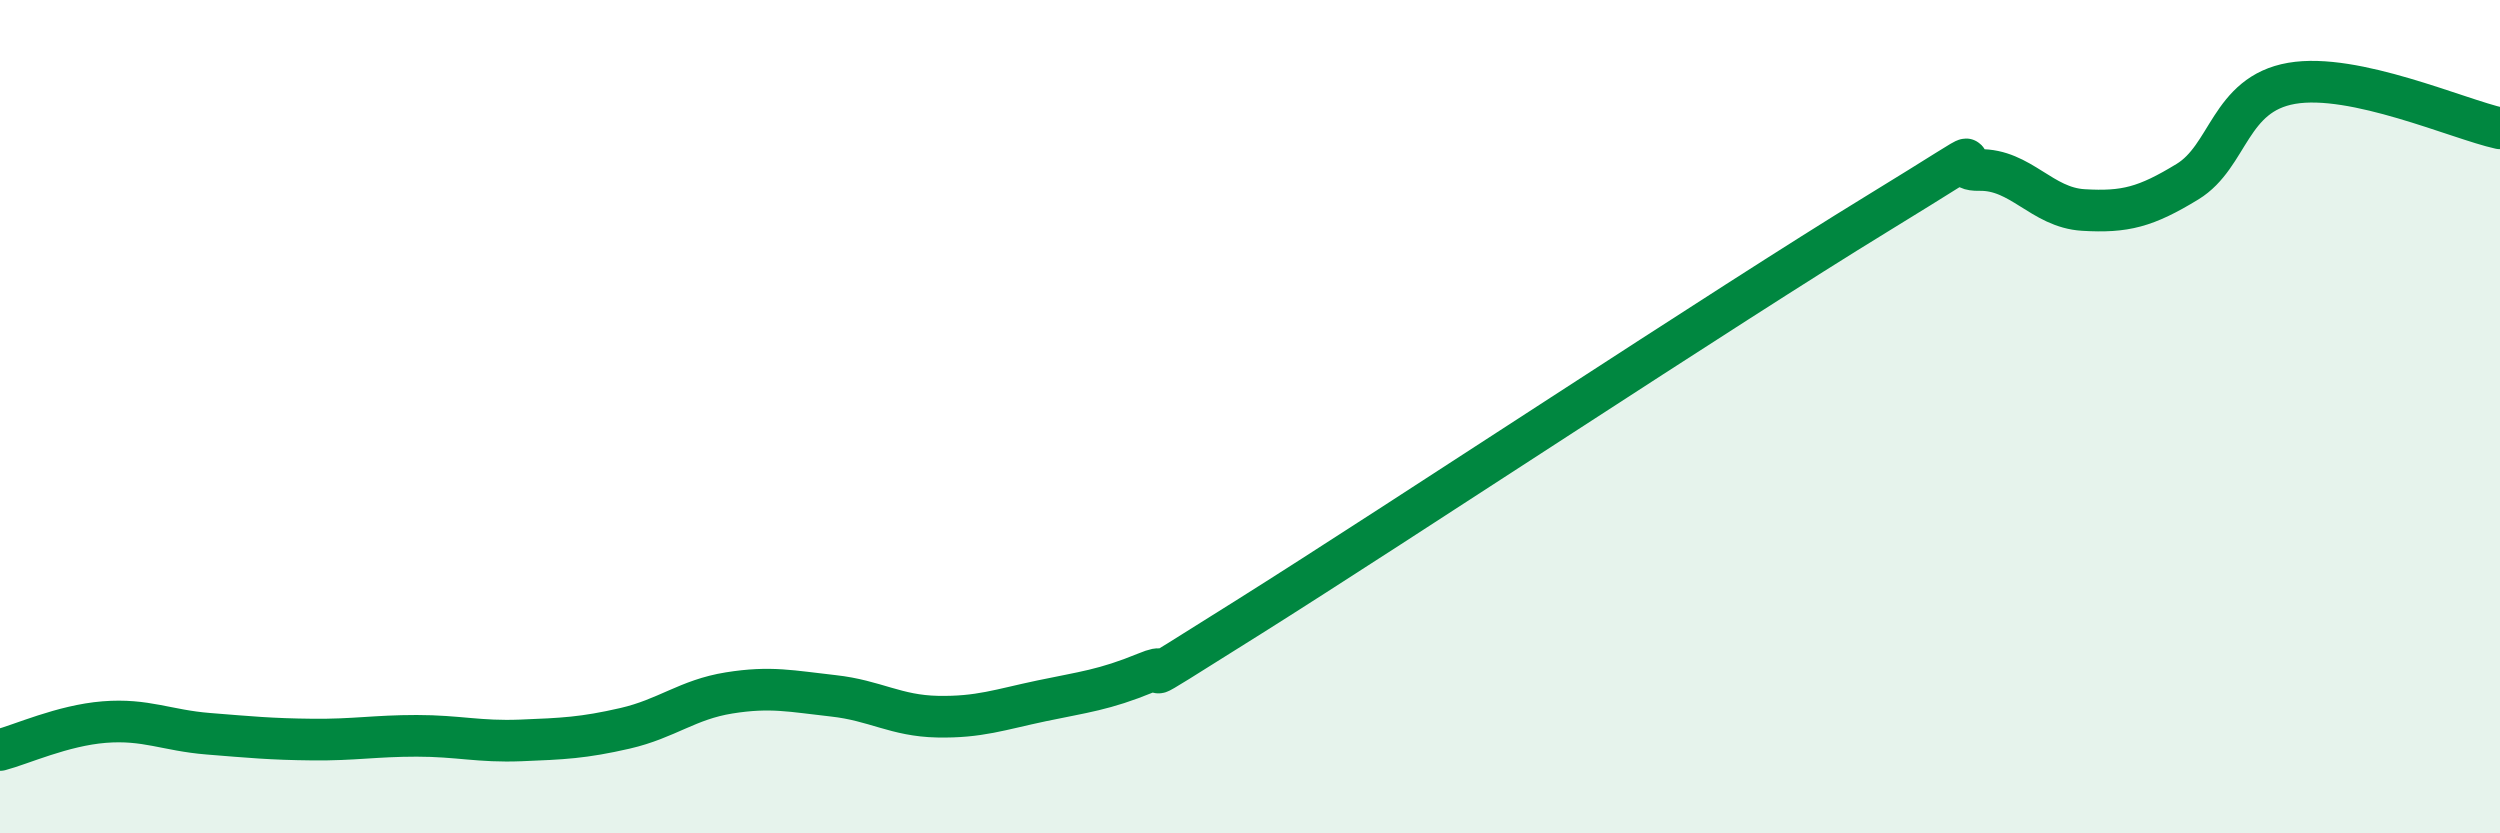
    <svg width="60" height="20" viewBox="0 0 60 20" xmlns="http://www.w3.org/2000/svg">
      <path
        d="M 0,18 C 0.5,17.87 1.5,17.41 2.5,17.33 C 3.5,17.25 4,17.53 5,17.61 C 6,17.69 6.5,17.74 7.5,17.75 C 8.5,17.76 9,17.66 10,17.66 C 11,17.66 11.5,17.81 12.5,17.77 C 13.5,17.73 14,17.71 15,17.48 C 16,17.25 16.5,16.79 17.5,16.63 C 18.5,16.47 19,16.59 20,16.7 C 21,16.81 21.5,17.18 22.5,17.2 C 23.5,17.22 24,17.03 25,16.82 C 26,16.61 26.5,16.56 27.5,16.15 C 28.5,15.74 26.5,16.99 30,14.79 C 33.5,12.59 41.5,7.3 45,5.16 C 48.5,3.02 46.5,4.1 47.5,4.08 C 48.5,4.06 49,4.98 50,5.04 C 51,5.1 51.5,4.97 52.5,4.36 C 53.5,3.75 53.5,2.26 55,2 C 56.5,1.74 59,2.86 60,3.08L60 20L0 20Z"
        fill="#008740"
        opacity="0.1"
        stroke-linecap="round"
        stroke-linejoin="round"
      />
      <path
        d="M 0,18 C 0.5,17.87 1.5,17.41 2.5,17.33 C 3.5,17.25 4,17.53 5,17.61 C 6,17.69 6.5,17.74 7.5,17.75 C 8.5,17.76 9,17.66 10,17.66 C 11,17.66 11.5,17.81 12.5,17.77 C 13.5,17.73 14,17.71 15,17.48 C 16,17.25 16.5,16.79 17.5,16.63 C 18.5,16.47 19,16.59 20,16.7 C 21,16.81 21.5,17.18 22.5,17.2 C 23.5,17.22 24,17.03 25,16.82 C 26,16.61 26.5,16.56 27.5,16.15 C 28.5,15.74 26.5,16.99 30,14.79 C 33.5,12.59 41.5,7.3 45,5.16 C 48.5,3.02 46.5,4.1 47.5,4.08 C 48.5,4.06 49,4.98 50,5.04 C 51,5.1 51.5,4.97 52.5,4.36 C 53.5,3.75 53.5,2.26 55,2 C 56.5,1.74 59,2.86 60,3.08"
        stroke="#008740"
        stroke-width="1"
        fill="none"
        stroke-linecap="round"
        stroke-linejoin="round"
      />
    </svg>
  